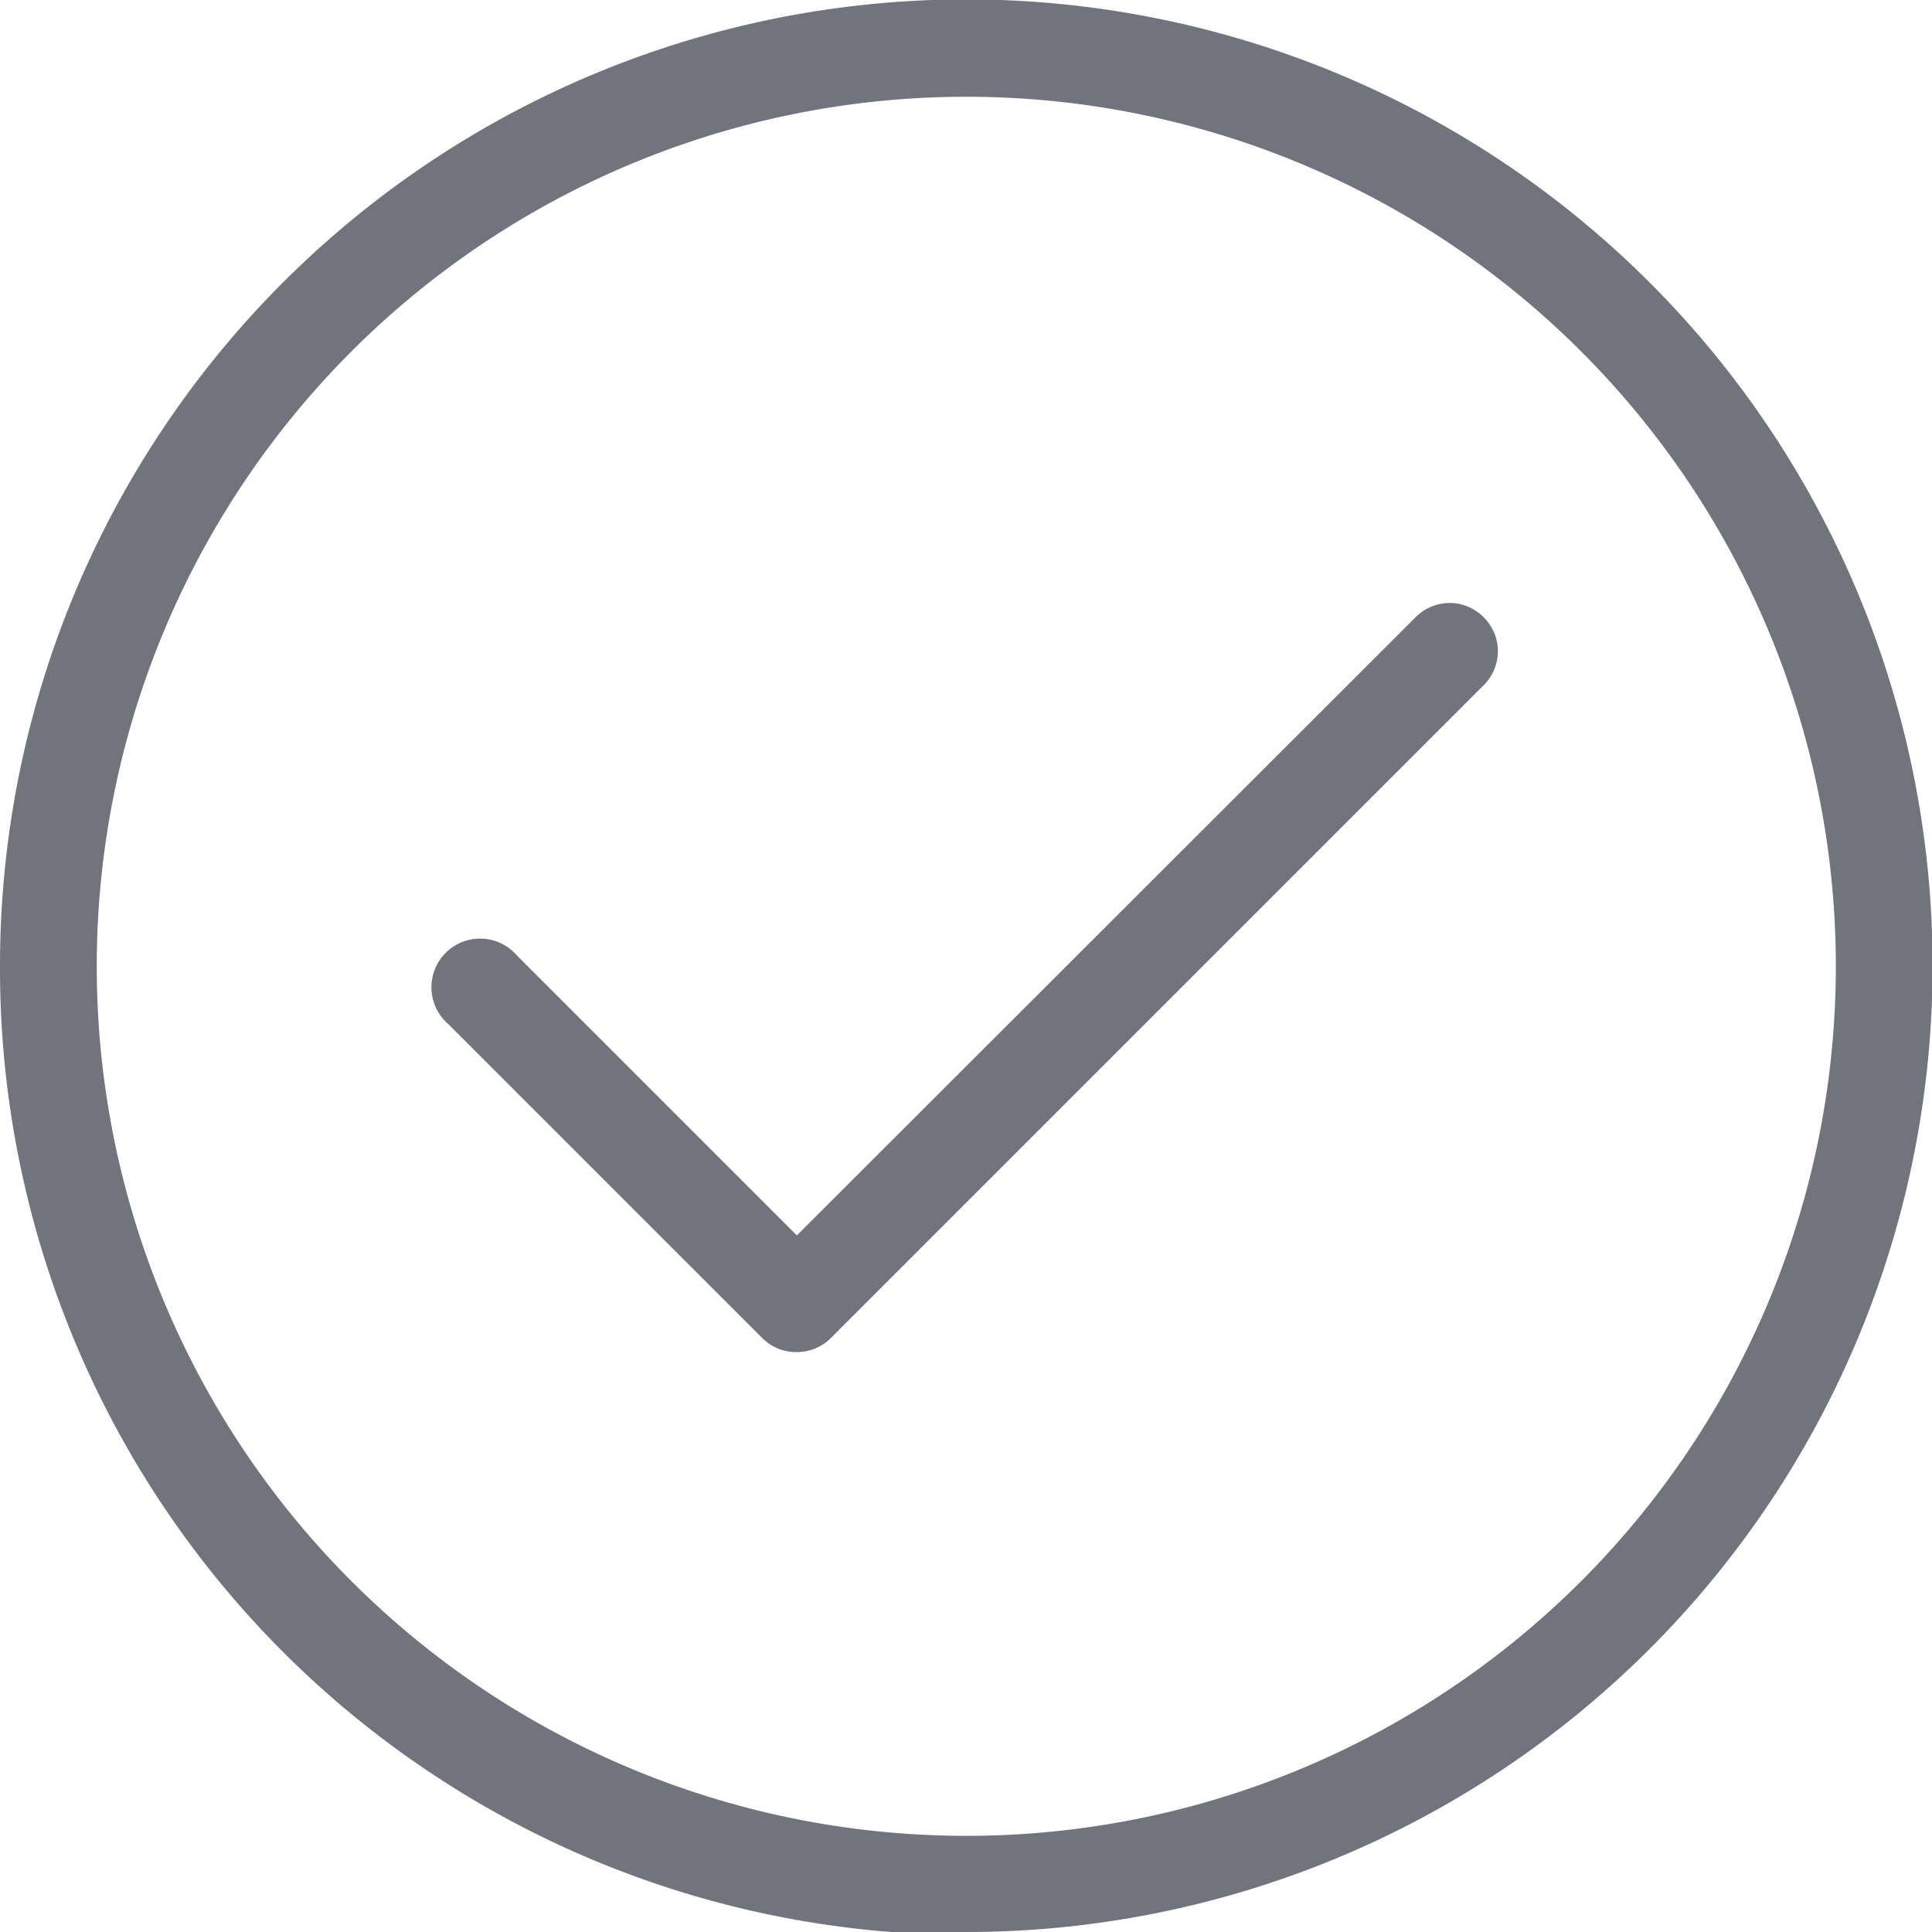 <svg xmlns="http://www.w3.org/2000/svg" width="32.95" height="32.95" viewBox="0 0 32.95 32.95"><g id="Vrstva_2" data-name="Vrstva 2"><g id="SVGDoc"><path d="M13.59,23.06a.82.82,0,0,0,.58-.24L25.29,11.7a.82.82,0,0,0,.23-.8.84.84,0,0,0-.59-.59.82.82,0,0,0-.8.23L13.59,21.07,8.82,16.3a.83.83,0,1,0-1.17,1.17L13,22.82A.82.82,0,0,0,13.59,23.06ZM16.48,1.65A14.83,14.83,0,1,1,1.65,16.47,14.83,14.83,0,0,1,16.48,1.65Zm0,31.3A16.48,16.48,0,1,0,0,16.47,16.48,16.48,0,0,0,16.48,33Z" style="fill:#71737d"/></g></g></svg>